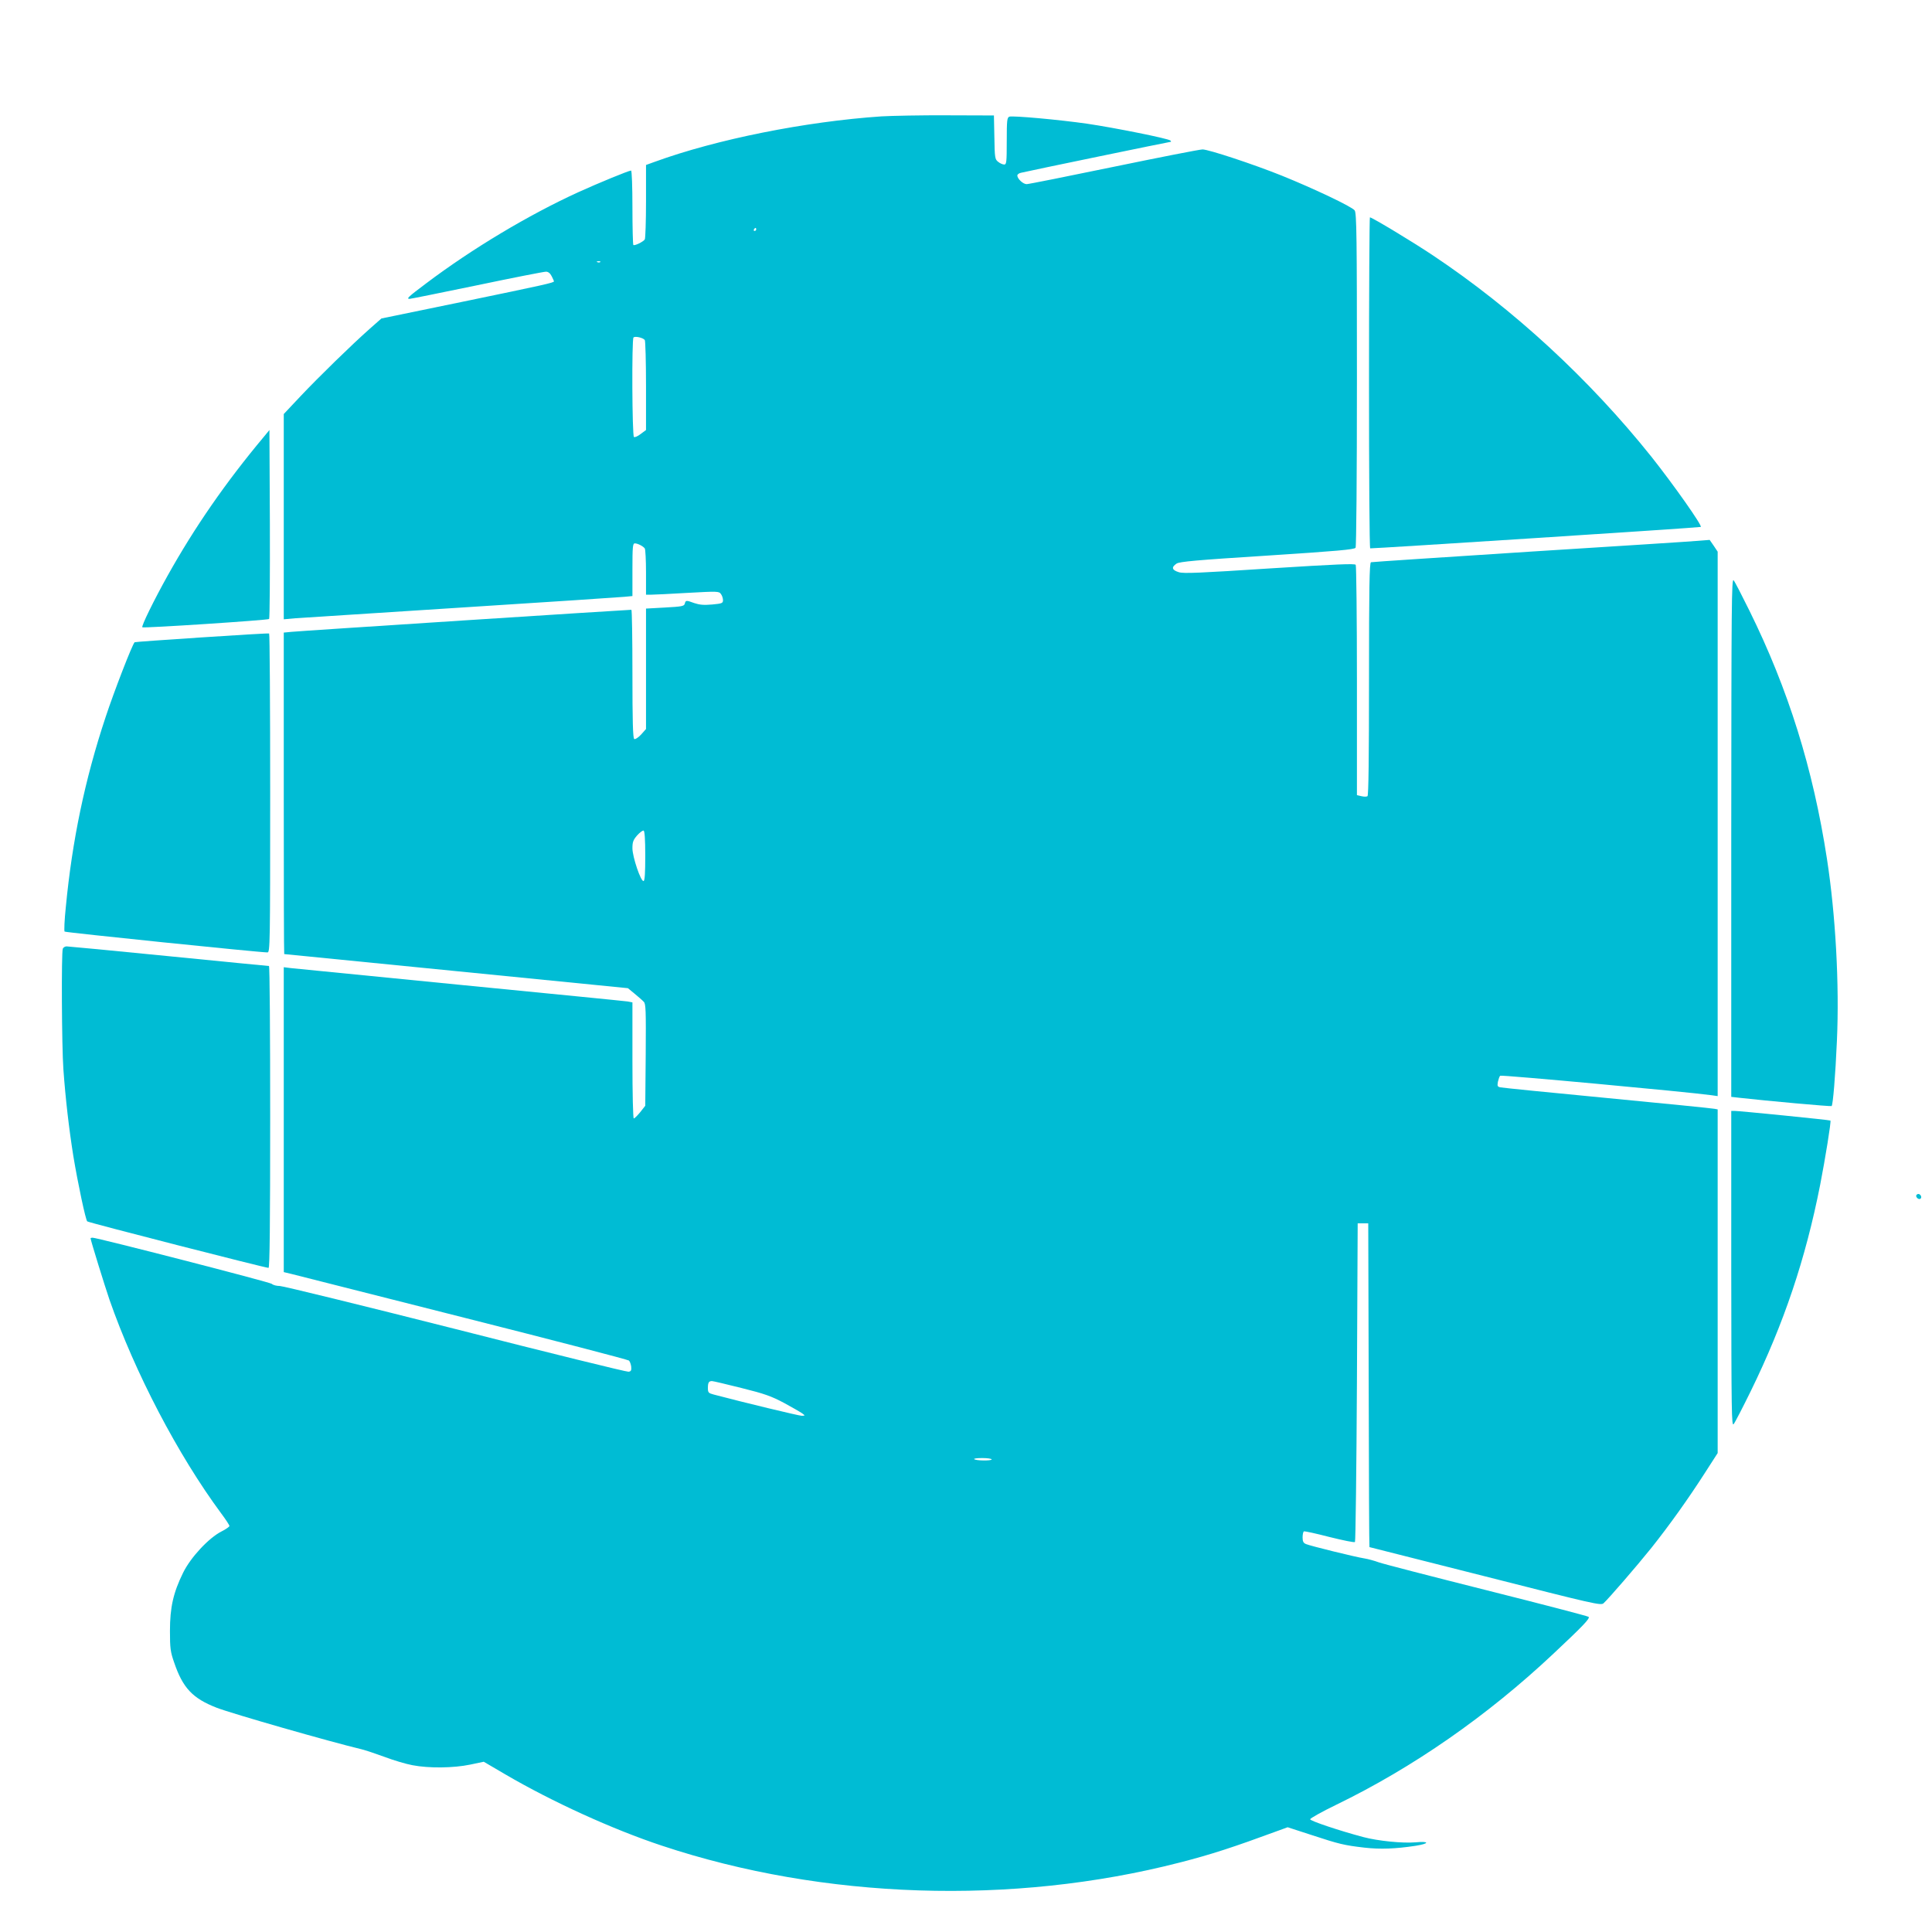 <?xml version="1.0" standalone="no"?>
<!DOCTYPE svg PUBLIC "-//W3C//DTD SVG 20010904//EN"
 "http://www.w3.org/TR/2001/REC-SVG-20010904/DTD/svg10.dtd">
<svg version="1.0" xmlns="http://www.w3.org/2000/svg"
 width="1280pt" height="1280pt" viewBox="0 0 1280 1280"
 preserveAspectRatio="xMidYMid meet">
<g transform="translate(0,1280) scale(0.1,-0.1)"
fill="#00bcd4" stroke="none">
<path d="M5840 12029 c-503 -34 -1093 -152 -1502 -301 l-58 -21 0 -241 c0
-132 -4 -246 -8 -252 -10 -16 -68 -44 -76 -37 -3 4 -6 116 -6 250 0 137 -4
243 -9 243 -15 0 -217 -83 -351 -144 -328 -150 -701 -373 -1006 -603 -120 -90
-134 -103 -110 -103 8 0 209 41 447 90 238 50 443 90 456 90 15 0 28 -10 38
-30 8 -16 15 -31 15 -34 0 -9 -58 -22 -609 -136 l-534 -110 -76 -67 c-123
-109 -337 -318 -459 -447 l-112 -119 0 -680 0 -680 78 7 c42 3 538 35 1102 71
564 36 1049 68 1078 71 l52 5 0 175 c0 151 2 174 16 174 19 0 56 -19 66 -34 4
-6 8 -77 8 -158 l0 -148 33 0 c17 0 126 5 241 12 200 11 209 11 222 -7 8 -10
14 -29 14 -41 0 -20 -6 -23 -72 -29 -55 -5 -84 -2 -117 9 -55 20 -58 20 -64
-3 -4 -17 -19 -20 -131 -26 l-126 -7 0 -399 0 -399 -33 -37 c-20 -21 -39 -33
-45 -29 -9 5 -12 120 -12 432 0 233 -3 424 -7 424 -28 0 -2209 -141 -2250
-146 l-53 -5 0 -1065 c0 -585 1 -1064 3 -1065 1 0 514 -51 1139 -113 l1138
-113 45 -37 c24 -20 52 -44 60 -53 14 -13 15 -57 13 -352 l-3 -337 -33 -42
c-19 -23 -38 -42 -43 -42 -5 0 -9 158 -9 385 l0 384 -32 6 c-18 3 -517 52
-1108 110 -591 58 -1096 108 -1122 111 l-48 6 0 -1010 0 -1010 58 -14 c31 -8
543 -138 1137 -288 594 -150 1085 -278 1092 -284 6 -6 13 -24 15 -41 2 -24 -1
-31 -18 -33 -11 -2 -528 125 -1147 283 -620 157 -1143 285 -1163 285 -21 0
-45 6 -53 14 -14 12 -1157 306 -1188 306 -7 0 -13 -2 -13 -4 0 -12 94 -315
125 -406 168 -482 453 -1028 740 -1416 30 -40 55 -78 55 -84 0 -5 -24 -22 -52
-36 -85 -43 -205 -172 -255 -274 -65 -132 -87 -230 -87 -385 0 -115 3 -139 28
-210 57 -168 122 -237 281 -299 104 -40 749 -225 959 -275 28 -7 97 -30 154
-51 58 -22 141 -47 185 -55 109 -21 271 -19 382 4 l90 19 145 -85 c308 -180
709 -363 1035 -471 1070 -356 2323 -397 3430 -112 211 54 357 102 653 211 l63
23 157 -51 c186 -61 215 -68 351 -84 106 -12 207 -8 339 12 95 15 94 32 -1 23
-85 -7 -247 9 -345 35 -158 42 -352 107 -352 118 0 6 78 50 173 96 507 246
1000 588 1439 1001 195 183 244 234 233 244 -6 5 -309 84 -675 176 -366 92
-687 175 -715 185 -27 10 -70 22 -95 26 -59 9 -359 83 -387 95 -18 7 -23 18
-23 44 0 19 4 37 8 40 5 3 81 -14 170 -37 89 -22 165 -38 169 -33 4 4 10 481
13 1059 l5 1052 35 0 35 0 3 -1072 c1 -590 3 -1073 5 -1073 1 0 346 -88 767
-194 724 -184 766 -194 784 -178 34 31 219 245 317 367 120 151 245 326 354
496 l85 132 0 1138 0 1139 -22 4 c-13 3 -331 35 -708 71 -377 36 -696 68 -709
71 -20 4 -22 9 -17 37 4 17 10 35 15 40 7 7 1240 -107 1399 -129 l42 -6 0
1804 0 1803 -26 39 -27 39 -76 -6 c-42 -4 -544 -36 -1116 -72 -572 -37 -1046
-68 -1052 -70 -10 -4 -13 -167 -13 -774 0 -515 -3 -772 -10 -776 -6 -4 -24 -4
-40 0 l-30 7 0 756 c0 416 -4 763 -8 770 -7 9 -125 4 -570 -24 -462 -30 -570
-35 -602 -25 -46 14 -51 33 -15 57 20 13 128 23 601 53 461 30 577 40 585 52
5 8 9 467 9 1114 0 946 -2 1103 -15 1121 -16 24 -274 146 -482 230 -189 76
-486 174 -526 174 -18 0 -283 -52 -588 -115 -304 -63 -565 -115 -577 -115 -24
0 -61 35 -62 57 0 7 10 15 23 18 53 13 983 205 991 205 6 0 6 3 0 9 -12 13
-372 85 -549 111 -187 27 -497 55 -518 47 -15 -6 -17 -25 -17 -162 0 -141 -2
-155 -17 -155 -10 0 -28 8 -40 18 -21 16 -23 26 -25 162 l-3 145 -310 1 c-170
1 -366 -3 -435 -7z m-830 -749 c0 -5 -5 -10 -11 -10 -5 0 -7 5 -4 10 3 6 8 10
11 10 2 0 4 -4 4 -10z m-1033 -216 c-3 -3 -12 -4 -19 -1 -8 3 -5 6 6 6 11 1
17 -2 13 -5z m295 -517 c4 -6 8 -143 8 -304 l0 -292 -35 -26 c-19 -15 -39 -24
-45 -20 -12 7 -15 647 -3 659 11 11 65 -2 75 -17z m3 -3417 c0 -113 -3 -164
-11 -167 -18 -6 -74 160 -74 217 0 41 5 55 31 85 18 20 37 34 43 32 7 -2 11
-56 11 -167z m638 -3526 c153 -38 197 -54 282 -99 55 -30 109 -61 120 -69 20
-15 20 -15 -3 -16 -18 0 -388 89 -584 141 -34 9 -38 13 -38 43 0 36 6 46 27
46 8 0 96 -21 196 -46z m1657 -473 c0 -10 -105 -9 -116 2 -4 4 20 7 54 7 34 0
62 -4 62 -9z"/>
<path d="M9070 10266 c0 -602 3 -1097 8 -1099 5 -3 2179 137 2190 142 13 6
-181 281 -327 465 -411 514 -914 978 -1446 1333 -136 91 -405 253 -419 253 -3
0 -6 -492 -6 -1094z"/>
<path d="M1748 9906 c-252 -301 -459 -600 -637 -919 -90 -161 -176 -336 -168
-343 7 -7 831 47 840 55 4 4 6 287 5 630 l-3 622 -37 -45z"/>
<path d="M11470 7254 l0 -1721 53 -6 c186 -21 608 -59 612 -55 9 9 25 202 35
432 17 374 -9 837 -66 1206 -92 598 -256 1123 -514 1645 -49 99 -95 189 -104
200 -14 18 -15 -148 -16 -1701z"/>
<path d="M1335 8577 c-242 -16 -442 -30 -443 -32 -16 -15 -137 -328 -192 -495
-138 -415 -222 -820 -264 -1260 -9 -85 -12 -158 -8 -162 6 -6 1290 -138 1344
-138 17 0 18 51 18 1054 0 580 -3 1057 -7 1059 -5 2 -206 -10 -448 -26z"/>
<path d="M416 6514 c-10 -25 -7 -647 4 -799 14 -195 37 -393 66 -575 30 -181
81 -421 92 -432 8 -8 1179 -308 1201 -308 8 0 11 295 11 1000 0 550 -3 1000
-8 1000 -4 0 -303 29 -664 65 -362 36 -666 65 -677 65 -10 0 -22 -7 -25 -16z"/>
<path d="M11470 4393 c1 -955 2 -1046 16 -1028 9 11 60 110 114 220 219 448
362 873 459 1365 33 169 74 421 68 426 -3 4 -603 64 -636 64 l-21 0 0 -1047z"/>
<path d="M12696 4881 c-3 -5 1 -14 8 -20 16 -13 32 2 21 19 -8 12 -22 13 -29
1z"/>
</g>
</svg>

